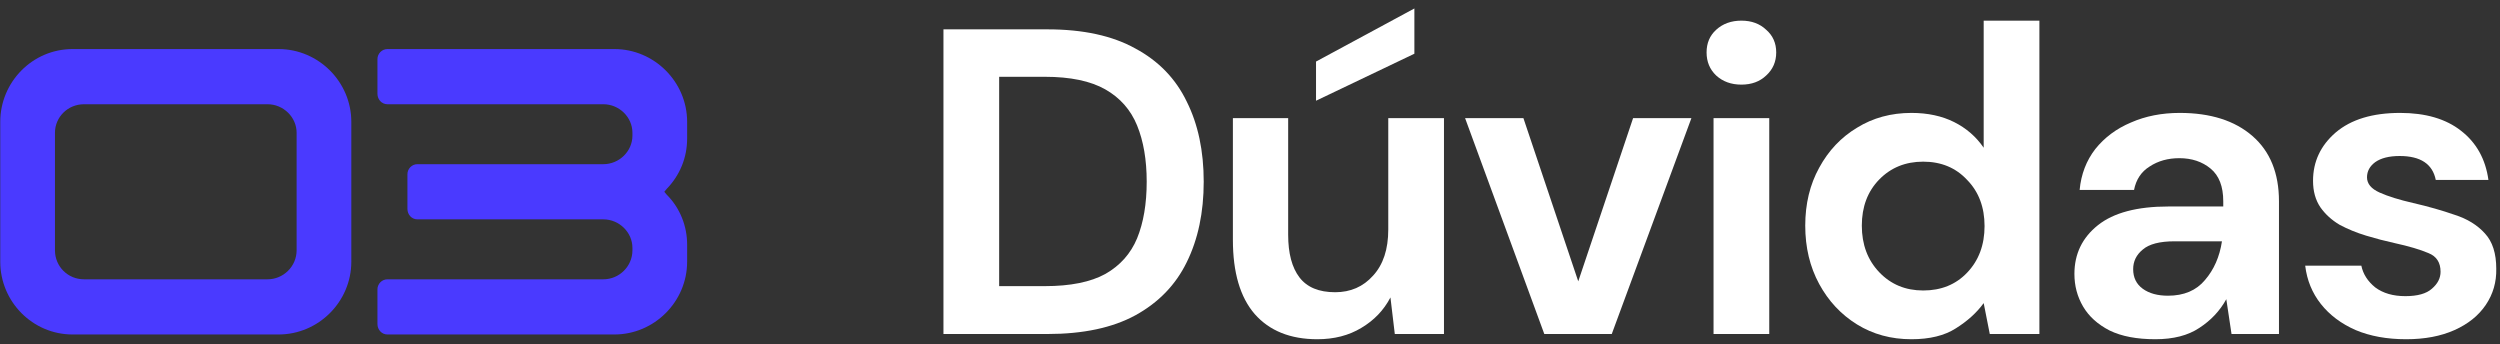 <svg xmlns="http://www.w3.org/2000/svg" width="247" height="34" viewBox="0 0 247 34" fill="none"><rect x="0" y="0" width="247" height="34" fill="#333333" stroke="none"/><path d="M93.213 33V2.9H103.49C107.016 2.9 109.911 3.531 112.176 4.792C114.469 6.025 116.16 7.774 117.25 10.038C118.368 12.274 118.927 14.912 118.927 17.95C118.927 20.989 118.368 23.64 117.25 25.905C116.16 28.141 114.469 29.89 112.176 31.151C109.911 32.384 107.016 33 103.49 33H93.213ZM98.717 28.27H103.232C105.754 28.27 107.747 27.869 109.209 27.066C110.671 26.235 111.717 25.059 112.348 23.54C112.978 21.992 113.294 20.129 113.294 17.95C113.294 15.8 112.978 13.951 112.348 12.403C111.717 10.855 110.671 9.666 109.209 8.834C107.747 8.003 105.754 7.587 103.232 7.587H98.717V28.27Z" fill="white"></path><path d="M130.152 33.516C127.486 33.516 125.422 32.685 123.96 31.022C122.527 29.36 121.81 26.923 121.81 23.712V11.672H127.271V23.196C127.271 25.031 127.644 26.436 128.389 27.41C129.134 28.385 130.31 28.872 131.915 28.872C133.434 28.872 134.681 28.328 135.656 27.238C136.659 26.149 137.161 24.63 137.161 22.68V11.672H142.665V33H137.806L137.376 29.388C136.717 30.649 135.756 31.653 134.495 32.398C133.262 33.144 131.815 33.516 130.152 33.516ZM130.023 9.952V6.082L139.741 0.836V5.308L130.023 9.952Z" fill="white"></path><path d="M152.577 33L144.751 11.672H150.513L155.931 27.797L161.349 11.672H167.111L159.242 33H152.577Z" fill="white"></path><path d="M172.05 8.361C171.046 8.361 170.215 8.06 169.556 7.458C168.925 6.856 168.61 6.097 168.61 5.179C168.61 4.262 168.925 3.517 169.556 2.943C170.215 2.341 171.046 2.04 172.05 2.04C173.053 2.04 173.87 2.341 174.501 2.943C175.16 3.517 175.49 4.262 175.49 5.179C175.49 6.097 175.16 6.856 174.501 7.458C173.87 8.06 173.053 8.361 172.05 8.361ZM169.298 33V11.672H174.802V33H169.298Z" fill="white"></path><path d="M188.85 33.516C186.844 33.516 185.052 33.029 183.475 32.054C181.899 31.079 180.652 29.747 179.734 28.055C178.817 26.364 178.358 24.443 178.358 22.293C178.358 20.143 178.817 18.237 179.734 16.574C180.652 14.883 181.899 13.564 183.475 12.618C185.052 11.643 186.844 11.156 188.85 11.156C190.456 11.156 191.86 11.457 193.064 12.059C194.268 12.661 195.243 13.507 195.988 14.596V2.04H201.492V33H196.59L195.988 29.947C195.3 30.893 194.383 31.724 193.236 32.441C192.118 33.158 190.656 33.516 188.85 33.516ZM190.011 28.7C191.789 28.7 193.236 28.113 194.354 26.937C195.501 25.733 196.074 24.2 196.074 22.336C196.074 20.473 195.501 18.953 194.354 17.778C193.236 16.574 191.789 15.972 190.011 15.972C188.263 15.972 186.815 16.56 185.668 17.735C184.522 18.91 183.948 20.43 183.948 22.293C183.948 24.157 184.522 25.69 185.668 26.894C186.815 28.098 188.263 28.7 190.011 28.7Z" fill="white"></path><path d="M212.95 33.516C211.116 33.516 209.611 33.23 208.435 32.656C207.26 32.054 206.386 31.266 205.812 30.291C205.239 29.317 204.952 28.241 204.952 27.066C204.952 25.088 205.726 23.483 207.274 22.25C208.822 21.017 211.144 20.401 214.24 20.401H219.658V19.885C219.658 18.423 219.243 17.348 218.411 16.66C217.58 15.972 216.548 15.628 215.315 15.628C214.197 15.628 213.223 15.9 212.391 16.445C211.56 16.961 211.044 17.735 210.843 18.767H205.468C205.612 17.219 206.128 15.872 207.016 14.725C207.934 13.579 209.109 12.704 210.542 12.102C211.976 11.472 213.581 11.156 215.358 11.156C218.397 11.156 220.791 11.916 222.539 13.435C224.288 14.954 225.162 17.105 225.162 19.885V33H220.475L219.959 29.56C219.329 30.707 218.44 31.653 217.293 32.398C216.175 33.144 214.728 33.516 212.95 33.516ZM214.197 29.216C215.774 29.216 216.992 28.7 217.852 27.668C218.741 26.636 219.3 25.36 219.529 23.841H214.842C213.38 23.841 212.334 24.113 211.703 24.658C211.073 25.174 210.757 25.819 210.757 26.593C210.757 27.424 211.073 28.07 211.703 28.528C212.334 28.987 213.165 29.216 214.197 29.216Z" fill="white"></path><path d="M237.73 33.516C235.838 33.516 234.175 33.215 232.742 32.613C231.308 31.983 230.162 31.122 229.302 30.033C228.442 28.944 227.926 27.683 227.754 26.249H233.301C233.473 27.081 233.931 27.797 234.677 28.399C235.451 28.973 236.44 29.259 237.644 29.259C238.848 29.259 239.722 29.015 240.267 28.528C240.84 28.041 241.127 27.482 241.127 26.851C241.127 25.934 240.725 25.317 239.923 25.002C239.12 24.658 238.002 24.328 236.569 24.013C235.651 23.812 234.72 23.569 233.774 23.282C232.828 22.995 231.953 22.637 231.151 22.207C230.377 21.748 229.746 21.175 229.259 20.487C228.771 19.77 228.528 18.896 228.528 17.864C228.528 15.972 229.273 14.381 230.764 13.091C232.283 11.801 234.404 11.156 237.128 11.156C239.65 11.156 241.657 11.744 243.148 12.919C244.667 14.095 245.57 15.714 245.857 17.778H240.654C240.338 16.201 239.149 15.413 237.085 15.413C236.053 15.413 235.25 15.614 234.677 16.015C234.132 16.416 233.86 16.918 233.86 17.52C233.86 18.151 234.275 18.652 235.107 19.025C235.938 19.398 237.042 19.742 238.418 20.057C239.908 20.401 241.27 20.788 242.503 21.218C243.764 21.619 244.767 22.236 245.513 23.067C246.258 23.87 246.631 25.031 246.631 26.55C246.659 27.869 246.315 29.058 245.599 30.119C244.882 31.18 243.85 32.011 242.503 32.613C241.155 33.215 239.564 33.516 237.73 33.516Z" fill="white"></path><path d="M0.025 12.038V25.856C0.025 29.804 3.221 33.047 7.169 33.047H27.52C31.468 33.047 34.711 29.804 34.711 25.856V12.038C34.711 8.09 31.468 4.847 27.52 4.847H7.169C3.221 4.847 0.025 8.09 0.025 12.038ZM5.43 24.728V13.119C5.43 11.568 6.699 10.299 8.297 10.299H26.439C27.99 10.299 29.306 11.568 29.306 13.119V24.728C29.306 26.326 27.99 27.595 26.439 27.595H8.297C6.699 27.595 5.43 26.326 5.43 24.728Z" fill="#4A3AFF"></path><path d="M59.617 21.673C61.169 21.673 62.484 22.942 62.484 24.493V24.728C62.484 26.326 61.169 27.595 59.617 27.595H38.279C37.715 27.595 37.292 28.065 37.292 28.582V32.013C37.292 32.577 37.715 33.047 38.279 33.047H60.699C64.647 33.047 67.889 29.804 67.889 25.856V24.164C67.889 22.331 67.184 20.545 65.868 19.229L65.633 18.947L65.868 18.665C67.184 17.302 67.889 15.563 67.889 13.683V12.038C67.889 8.09 64.647 4.847 60.699 4.847H38.279C37.715 4.847 37.292 5.317 37.292 5.834V9.265C37.292 9.829 37.715 10.299 38.279 10.299H59.617C61.169 10.299 62.484 11.568 62.484 13.119V13.401C62.484 14.952 61.169 16.221 59.617 16.221H41.24C40.676 16.221 40.254 16.691 40.254 17.208V20.639C40.254 21.203 40.676 21.673 41.24 21.673H59.617Z" fill="#4A3AFF"></path></svg>
